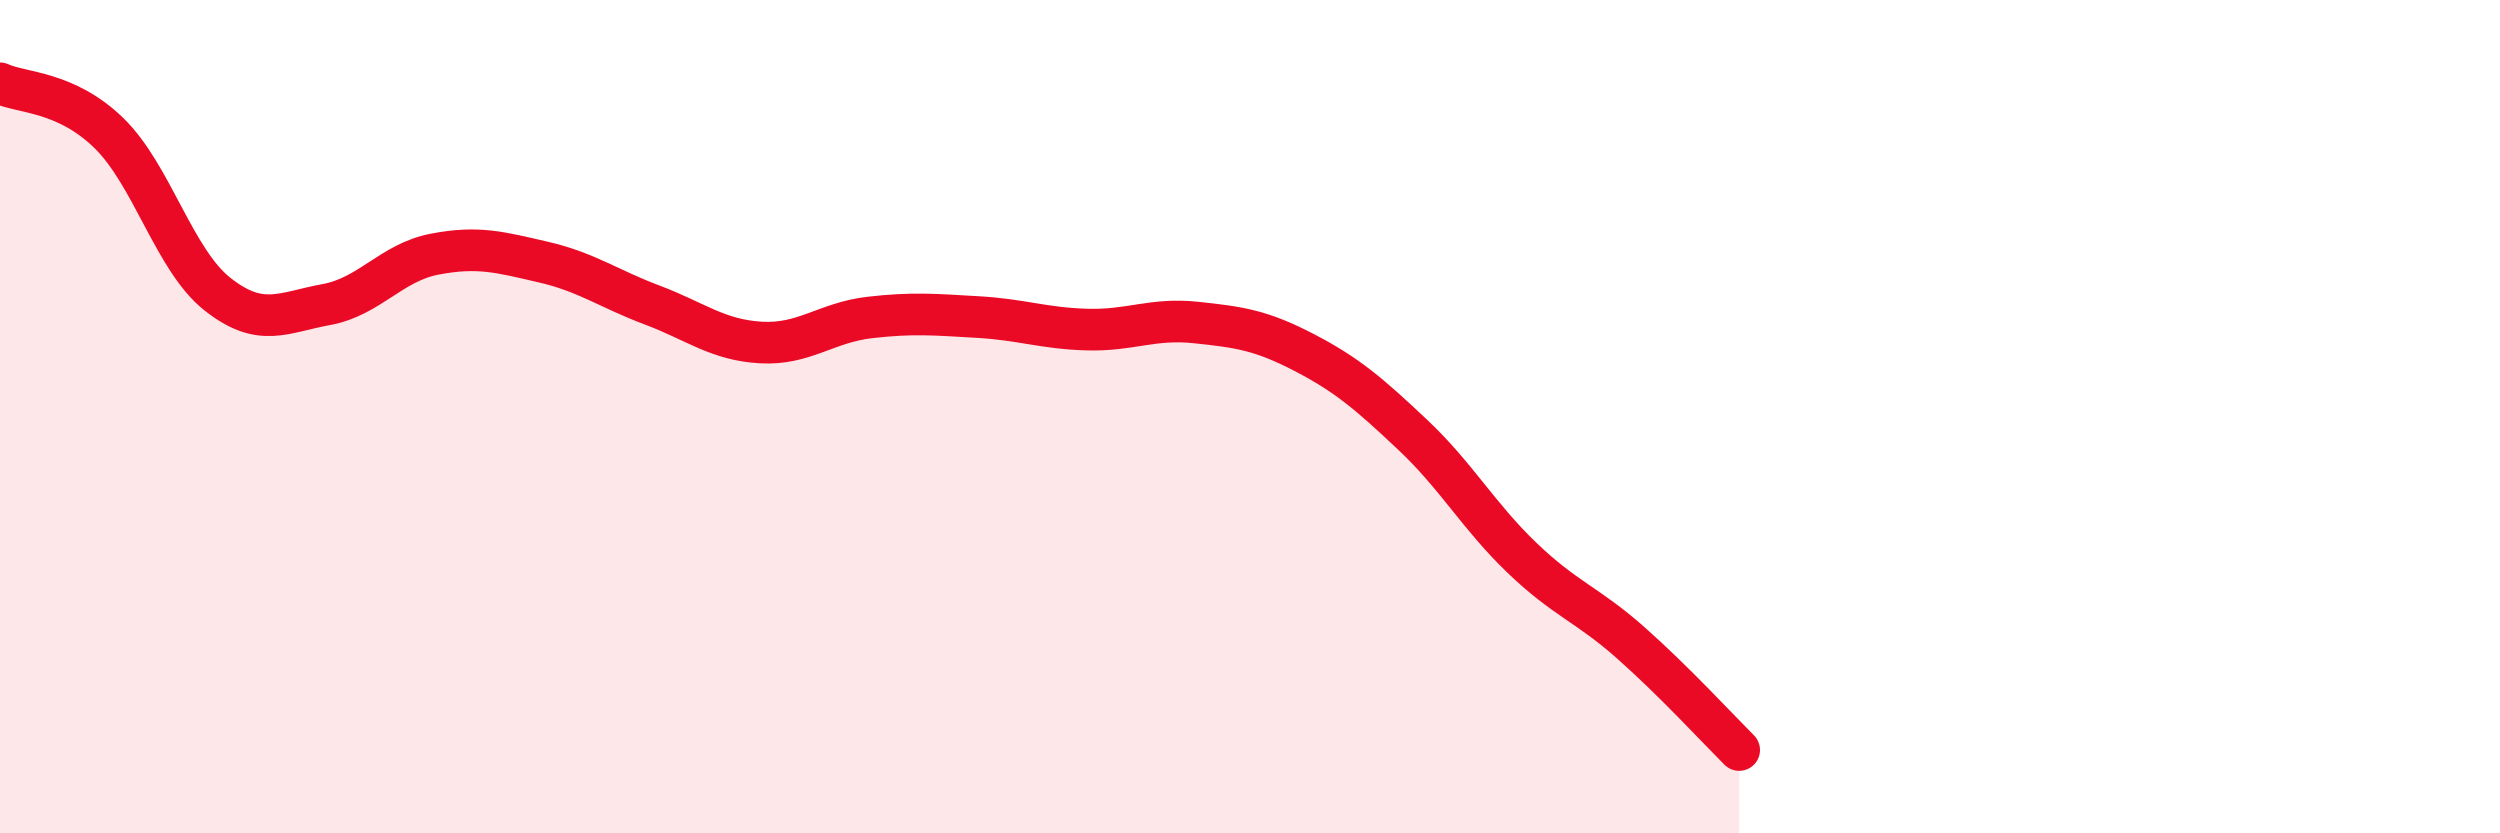 
    <svg width="60" height="20" viewBox="0 0 60 20" xmlns="http://www.w3.org/2000/svg">
      <path
        d="M 0,2 C 0.52,2.24 1.57,2.18 2.61,3.19 C 3.65,4.2 4.18,6.24 5.22,7.06 C 6.26,7.88 6.79,7.5 7.83,7.31 C 8.87,7.12 9.39,6.3 10.43,6.1 C 11.47,5.9 12,6.05 13.04,6.29 C 14.08,6.53 14.61,6.93 15.65,7.32 C 16.69,7.71 17.22,8.16 18.26,8.22 C 19.3,8.28 19.83,7.74 20.87,7.62 C 21.91,7.5 22.44,7.55 23.48,7.61 C 24.52,7.67 25.05,7.88 26.09,7.91 C 27.13,7.94 27.66,7.63 28.7,7.74 C 29.74,7.85 30.26,7.92 31.3,8.46 C 32.34,9 32.87,9.46 33.91,10.44 C 34.95,11.42 35.48,12.38 36.52,13.38 C 37.56,14.38 38.09,14.5 39.13,15.42 C 40.17,16.34 41.22,17.48 41.74,18L41.74 20L0 20Z"
        fill="#EB0A25"
        opacity="0.1"
        stroke-linecap="round"
        stroke-linejoin="round"
      />
      <path
        d="M 0,2 C 0.52,2.24 1.57,2.18 2.61,3.19 C 3.65,4.2 4.18,6.24 5.22,7.06 C 6.26,7.88 6.79,7.5 7.83,7.31 C 8.87,7.12 9.39,6.3 10.43,6.1 C 11.47,5.9 12,6.05 13.04,6.29 C 14.08,6.53 14.61,6.93 15.65,7.32 C 16.69,7.71 17.22,8.16 18.26,8.22 C 19.3,8.28 19.83,7.74 20.87,7.62 C 21.91,7.5 22.44,7.55 23.48,7.61 C 24.52,7.67 25.05,7.88 26.09,7.91 C 27.13,7.94 27.66,7.63 28.7,7.74 C 29.74,7.85 30.26,7.92 31.3,8.46 C 32.34,9 32.87,9.46 33.91,10.44 C 34.95,11.42 35.48,12.38 36.52,13.38 C 37.56,14.38 38.09,14.5 39.13,15.42 C 40.17,16.34 41.22,17.48 41.74,18"
        stroke="#EB0A25"
        stroke-width="1"
        fill="none"
        stroke-linecap="round"
        stroke-linejoin="round"
      />
    </svg>
  